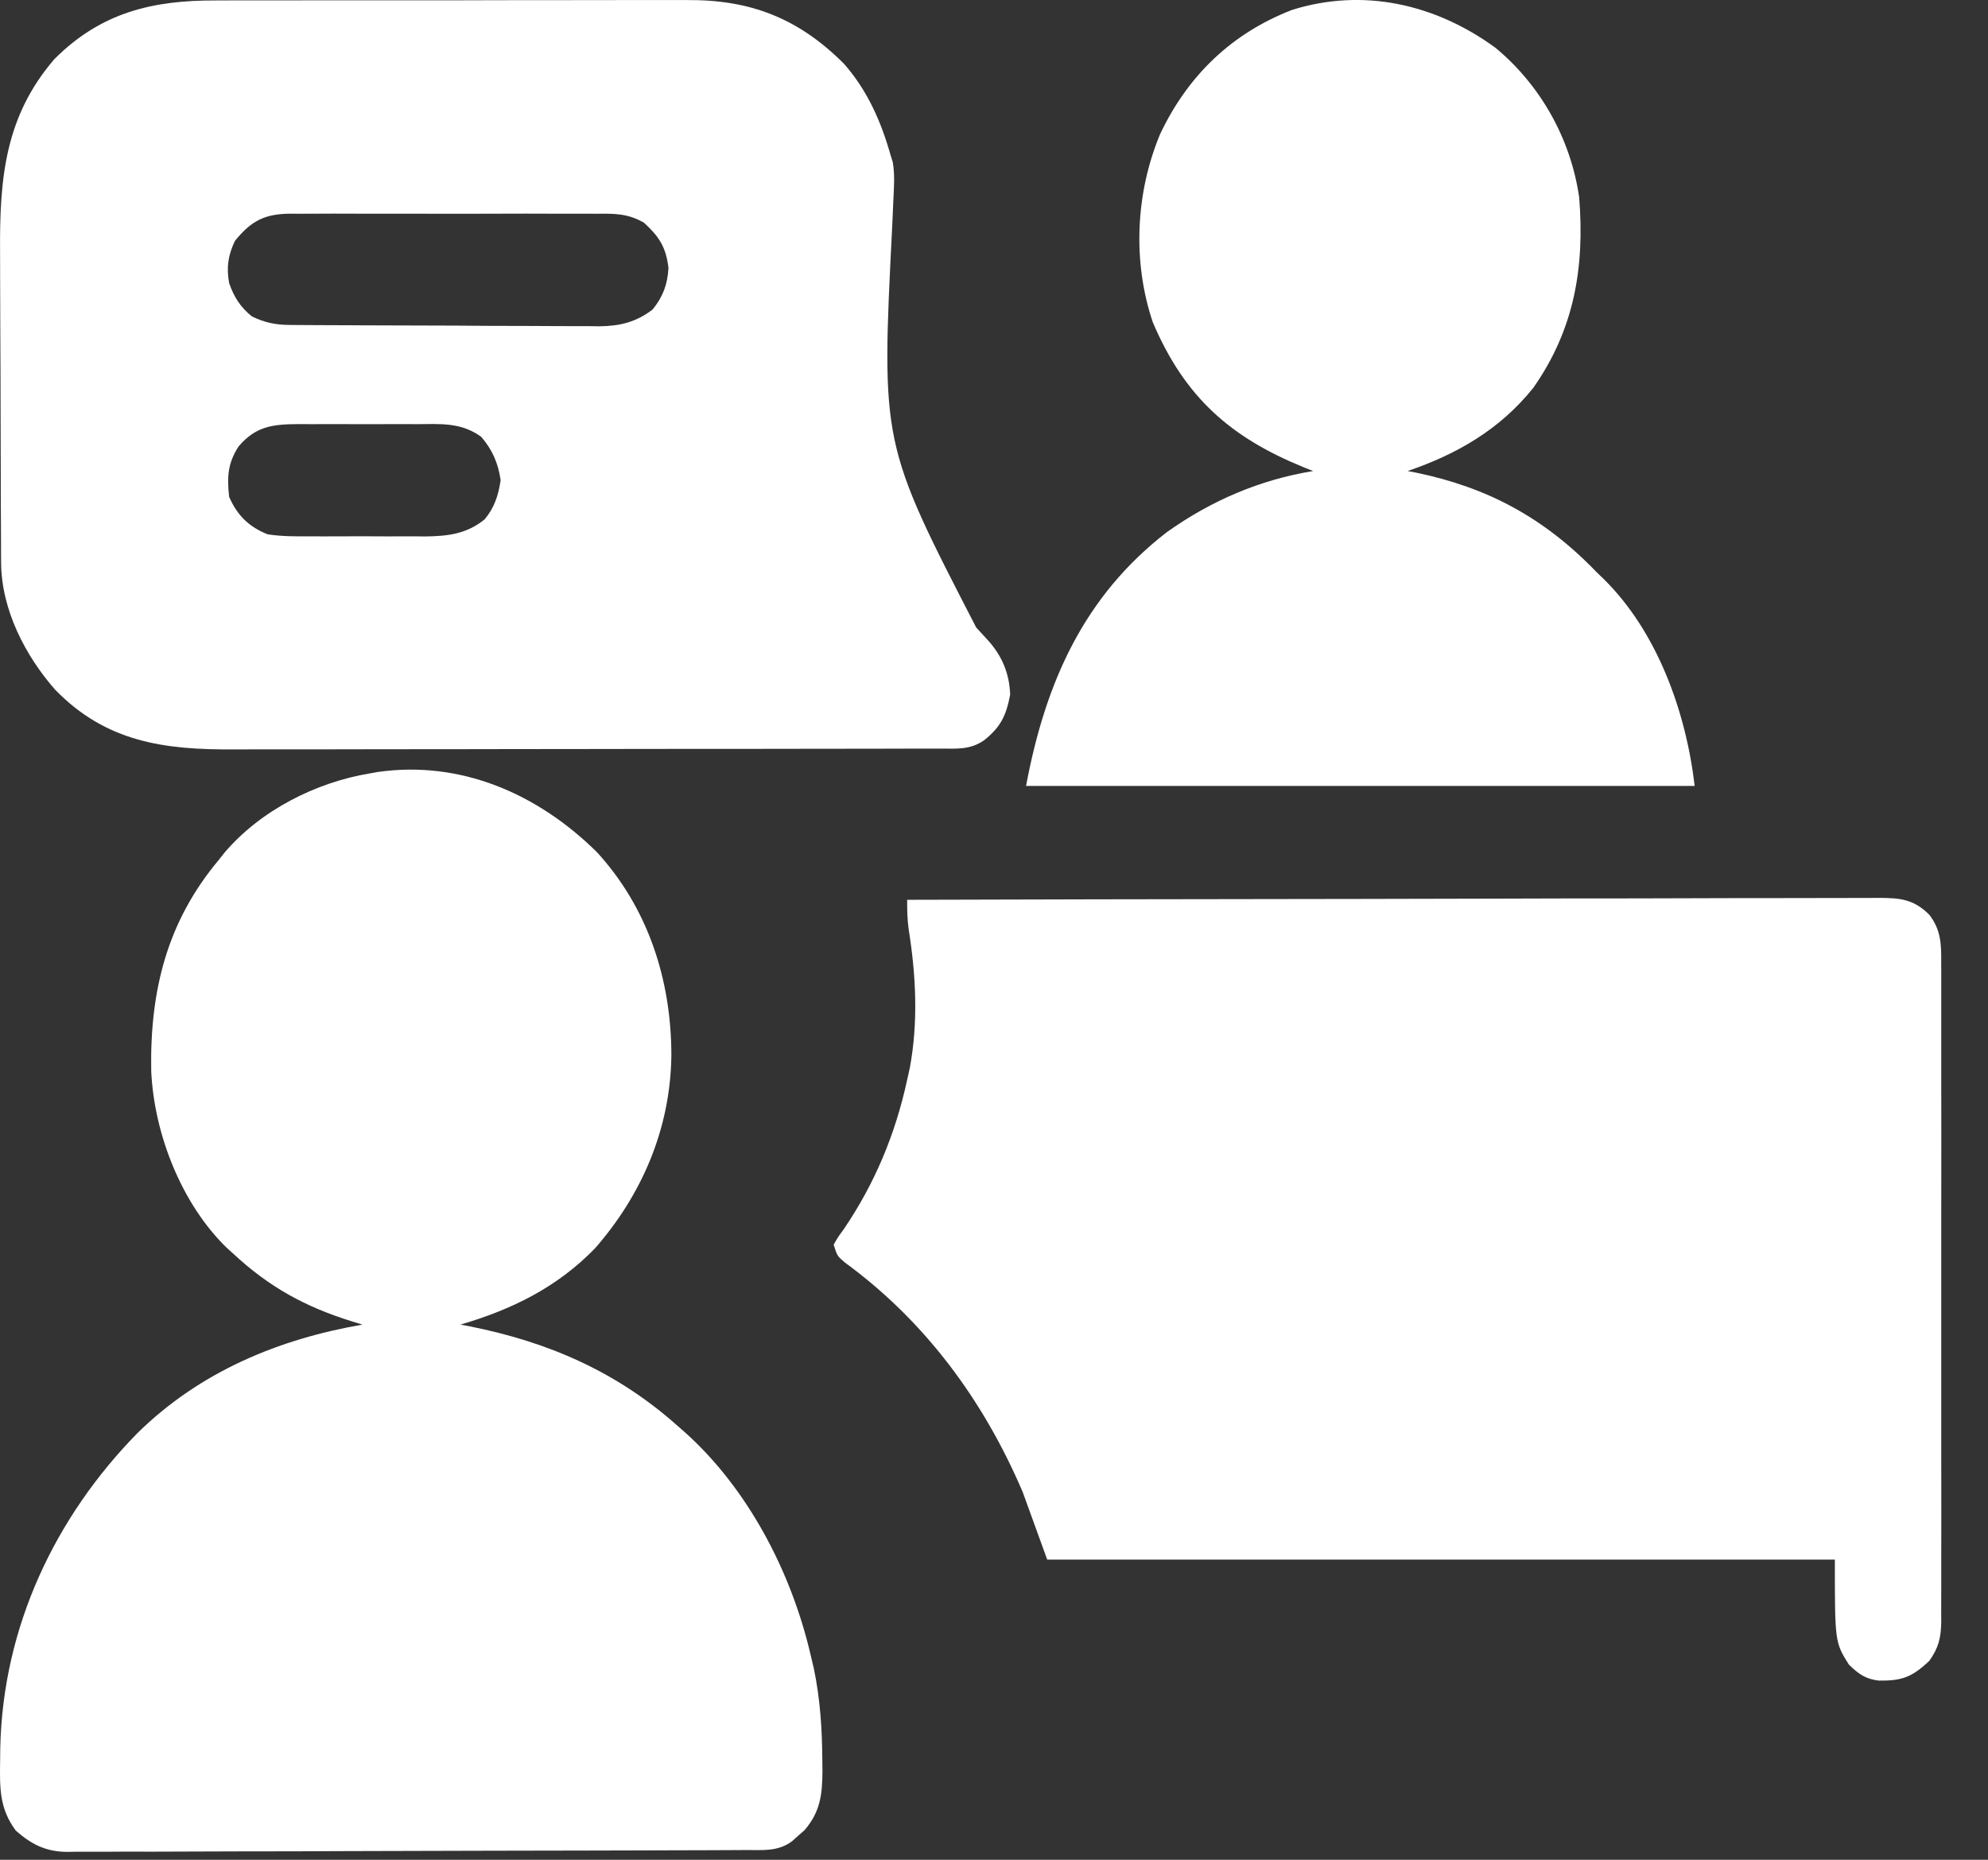 <svg width="31" height="29" viewBox="0 0 31 29" fill="none" xmlns="http://www.w3.org/2000/svg">
<rect x="0" y="0" width="31" height="29" fill="#333333" stroke="none"/>
<path d="M14.146 14.031C16.13 14.025 18.113 14.021 20.096 14.019C20.33 14.018 20.564 14.018 20.798 14.018C20.868 14.018 20.868 14.018 20.94 14.018C21.695 14.017 22.449 14.015 23.204 14.013C23.979 14.01 24.753 14.009 25.527 14.009C26.005 14.008 26.483 14.007 26.961 14.005C27.289 14.004 27.616 14.004 27.944 14.004C28.133 14.004 28.322 14.004 28.511 14.003C28.716 14.002 28.921 14.002 29.126 14.002C29.186 14.002 29.245 14.001 29.307 14.001C29.629 14.003 29.839 14.02 30.085 14.264C30.265 14.499 30.273 14.717 30.27 15.009C30.27 15.055 30.271 15.1 30.271 15.146C30.272 15.297 30.271 15.448 30.271 15.6C30.271 15.708 30.271 15.816 30.271 15.925C30.272 16.219 30.272 16.514 30.271 16.808C30.271 17.116 30.271 17.424 30.272 17.732C30.272 18.249 30.271 18.766 30.271 19.283C30.27 19.881 30.27 20.479 30.271 21.078C30.272 21.591 30.272 22.104 30.271 22.618C30.271 22.924 30.271 23.231 30.272 23.538C30.272 23.826 30.272 24.114 30.271 24.402C30.271 24.508 30.271 24.614 30.271 24.72C30.271 24.864 30.271 25.009 30.27 25.153C30.27 25.195 30.271 25.237 30.271 25.28C30.268 25.536 30.23 25.694 30.085 25.898C29.813 26.155 29.654 26.211 29.296 26.206C29.091 26.182 28.982 26.104 28.83 25.956C28.612 25.606 28.612 25.606 28.612 24.32C24.559 24.32 20.506 24.32 16.33 24.32C16.204 23.972 16.078 23.625 15.948 23.267C15.328 21.815 14.409 20.588 13.172 19.685C13.055 19.584 13.055 19.584 13 19.409C13.061 19.299 13.061 19.299 13.157 19.168C13.641 18.454 13.96 17.694 14.146 16.837C14.16 16.776 14.173 16.716 14.187 16.653C14.32 15.941 14.284 15.208 14.17 14.496C14.148 14.337 14.145 14.191 14.146 14.031Z" fill="white"/>
<path d="M3.365 0.007C3.453 0.007 3.541 0.007 3.628 0.006C3.865 0.005 4.101 0.005 4.338 0.006C4.536 0.006 4.734 0.005 4.932 0.005C5.4 0.004 5.868 0.004 6.336 0.005C6.817 0.006 7.298 0.005 7.779 0.003C8.194 0.002 8.608 0.002 9.023 0.002C9.27 0.002 9.517 0.002 9.764 0.001C9.996 8.139e-06 10.228 0 10.461 0.001C10.546 0.002 10.63 0.001 10.715 0.001C11.692 -0.006 12.447 0.278 13.163 0.997C13.525 1.411 13.738 1.889 13.89 2.428C13.9 2.46 13.91 2.492 13.921 2.526C13.955 2.721 13.941 2.912 13.931 3.11C13.927 3.203 13.923 3.297 13.919 3.39C13.917 3.44 13.915 3.49 13.912 3.541C13.742 6.916 13.742 6.916 15.222 9.784C15.288 9.856 15.354 9.927 15.419 9.999C15.627 10.236 15.74 10.502 15.752 10.832C15.689 11.165 15.601 11.339 15.345 11.544C15.124 11.696 14.916 11.673 14.66 11.673C14.584 11.673 14.584 11.673 14.506 11.673C14.334 11.674 14.163 11.674 13.991 11.674C13.868 11.674 13.746 11.675 13.623 11.675C13.289 11.675 12.955 11.676 12.621 11.676C12.412 11.676 12.203 11.677 11.995 11.677C11.416 11.678 10.838 11.678 10.26 11.678C10.223 11.678 10.186 11.678 10.148 11.678C10.11 11.678 10.073 11.678 10.035 11.678C9.96 11.678 9.885 11.678 9.809 11.678C9.753 11.678 9.753 11.678 9.696 11.679C9.093 11.679 8.489 11.68 7.886 11.681C7.266 11.683 6.646 11.683 6.026 11.683C5.678 11.683 5.33 11.684 4.982 11.685C4.654 11.686 4.326 11.686 3.999 11.685C3.879 11.685 3.759 11.686 3.639 11.686C2.576 11.691 1.661 11.58 0.858 10.753C0.396 10.225 0.021 9.51 0.017 8.769C0.017 8.716 0.016 8.663 0.016 8.609C0.016 8.551 0.016 8.494 0.016 8.434C0.015 8.373 0.015 8.312 0.015 8.25C0.013 8.048 0.013 7.846 0.012 7.644C0.012 7.575 0.012 7.505 0.012 7.434C0.01 7.068 0.01 6.702 0.009 6.335C0.009 5.958 0.007 5.581 0.005 5.204C0.003 4.913 0.003 4.623 0.002 4.332C0.002 4.193 0.002 4.054 0.001 3.915C-0.007 2.765 0.084 1.81 0.847 0.923C1.58 0.187 2.39 0.004 3.365 0.007ZM3.662 3.758C3.556 3.985 3.529 4.168 3.573 4.415C3.65 4.635 3.751 4.792 3.928 4.934C4.126 5.03 4.297 5.066 4.514 5.067C4.582 5.068 4.582 5.068 4.652 5.068C4.701 5.069 4.751 5.069 4.802 5.069C4.854 5.069 4.907 5.07 4.961 5.07C5.135 5.071 5.309 5.072 5.483 5.072C5.543 5.073 5.602 5.073 5.663 5.073C5.978 5.074 6.293 5.075 6.608 5.076C6.932 5.076 7.257 5.078 7.582 5.081C7.832 5.082 8.082 5.083 8.332 5.083C8.452 5.083 8.571 5.084 8.691 5.085C8.859 5.086 9.027 5.086 9.194 5.086C9.244 5.087 9.293 5.088 9.343 5.088C9.662 5.085 9.916 5.026 10.178 4.825C10.337 4.627 10.409 4.438 10.424 4.178C10.385 3.849 10.274 3.685 10.041 3.472C9.785 3.326 9.579 3.33 9.293 3.333C9.237 3.333 9.182 3.332 9.125 3.332C8.942 3.331 8.759 3.331 8.577 3.332C8.449 3.332 8.322 3.332 8.195 3.331C7.928 3.331 7.662 3.332 7.395 3.333C7.054 3.334 6.712 3.333 6.371 3.332C6.108 3.331 5.846 3.331 5.583 3.332C5.457 3.332 5.331 3.332 5.205 3.331C5.029 3.331 4.853 3.332 4.677 3.333C4.625 3.332 4.574 3.332 4.52 3.332C4.134 3.337 3.921 3.437 3.662 3.758ZM3.72 6.962C3.551 7.224 3.539 7.434 3.573 7.748C3.704 8.045 3.888 8.218 4.174 8.332C4.396 8.366 4.616 8.365 4.841 8.363C4.936 8.364 4.936 8.364 5.034 8.364C5.169 8.364 5.303 8.364 5.438 8.363C5.643 8.362 5.849 8.363 6.054 8.364C6.185 8.364 6.316 8.364 6.447 8.363C6.508 8.364 6.569 8.364 6.632 8.365C6.981 8.36 7.273 8.329 7.558 8.098C7.709 7.915 7.77 7.73 7.807 7.488C7.767 7.219 7.678 7.013 7.504 6.812C7.189 6.582 6.865 6.612 6.499 6.614C6.433 6.613 6.368 6.613 6.301 6.613C6.163 6.613 6.025 6.613 5.887 6.614C5.676 6.615 5.465 6.614 5.254 6.613C5.12 6.613 4.985 6.613 4.851 6.614C4.788 6.613 4.725 6.613 4.66 6.613C4.27 6.616 3.994 6.637 3.72 6.962Z" fill="white"/>
<path d="M9.309 13.289C10.099 14.152 10.47 15.269 10.469 16.464C10.453 17.61 10.004 18.636 9.279 19.465C8.681 20.081 7.971 20.423 7.18 20.655C7.229 20.664 7.278 20.674 7.329 20.683C8.539 20.925 9.608 21.381 10.565 22.233C10.605 22.269 10.646 22.304 10.688 22.341C11.655 23.211 12.335 24.496 12.639 25.799C12.656 25.872 12.674 25.944 12.691 26.019C12.79 26.495 12.819 26.956 12.823 27.444C12.824 27.501 12.825 27.559 12.825 27.618C12.823 27.988 12.789 28.256 12.545 28.539C12.513 28.567 12.481 28.595 12.448 28.624C12.416 28.652 12.384 28.681 12.351 28.711C12.132 28.874 11.897 28.848 11.643 28.848C11.597 28.849 11.55 28.849 11.502 28.849C11.346 28.85 11.19 28.85 11.034 28.851C10.922 28.851 10.811 28.852 10.699 28.852C10.332 28.854 9.964 28.854 9.597 28.855C9.47 28.856 9.344 28.856 9.217 28.856C8.691 28.858 8.166 28.859 7.64 28.859C6.886 28.86 6.132 28.862 5.378 28.865C4.848 28.868 4.318 28.869 3.788 28.869C3.472 28.869 3.155 28.87 2.838 28.872C2.541 28.874 2.243 28.874 1.945 28.873C1.836 28.873 1.726 28.874 1.617 28.875C1.468 28.876 1.318 28.876 1.169 28.875C1.126 28.876 1.083 28.877 1.039 28.877C0.717 28.872 0.497 28.765 0.248 28.547C-0.01 28.203 -0.005 27.881 0.002 27.451C0.003 27.386 0.003 27.322 0.004 27.255C0.046 25.355 0.868 23.649 2.14 22.35C3.121 21.384 4.355 20.879 5.652 20.655C5.596 20.638 5.54 20.621 5.482 20.603C4.767 20.38 4.198 20.073 3.632 19.544C3.599 19.514 3.565 19.483 3.53 19.452C2.837 18.775 2.404 17.696 2.358 16.7C2.336 15.435 2.61 14.364 3.414 13.406C3.442 13.37 3.47 13.334 3.499 13.298C4.068 12.628 4.936 12.199 5.761 12.061C5.804 12.053 5.846 12.046 5.89 12.038C7.171 11.854 8.376 12.366 9.309 13.289Z" fill="white"/>
<path d="M23.317 0.743C24.01 1.316 24.49 2.147 24.625 3.077C24.713 4.183 24.544 5.143 23.91 6.047C23.384 6.703 22.713 7.084 21.95 7.345C21.995 7.354 22.04 7.362 22.086 7.371C23.2 7.603 24.078 8.072 24.898 8.923C24.935 8.959 24.972 8.995 25.011 9.032C25.837 9.849 26.289 11.085 26.426 12.255C22.985 12.255 19.545 12.255 16 12.255C16.304 10.629 16.908 9.294 18.194 8.299C18.891 7.803 19.647 7.481 20.476 7.345C20.423 7.324 20.37 7.302 20.316 7.281C19.206 6.825 18.48 6.212 17.976 5.024C17.656 4.075 17.709 3.002 18.092 2.087C18.535 1.155 19.229 0.51 20.149 0.154C21.257 -0.191 22.375 0.059 23.317 0.743Z" fill="white"/>
</svg>
